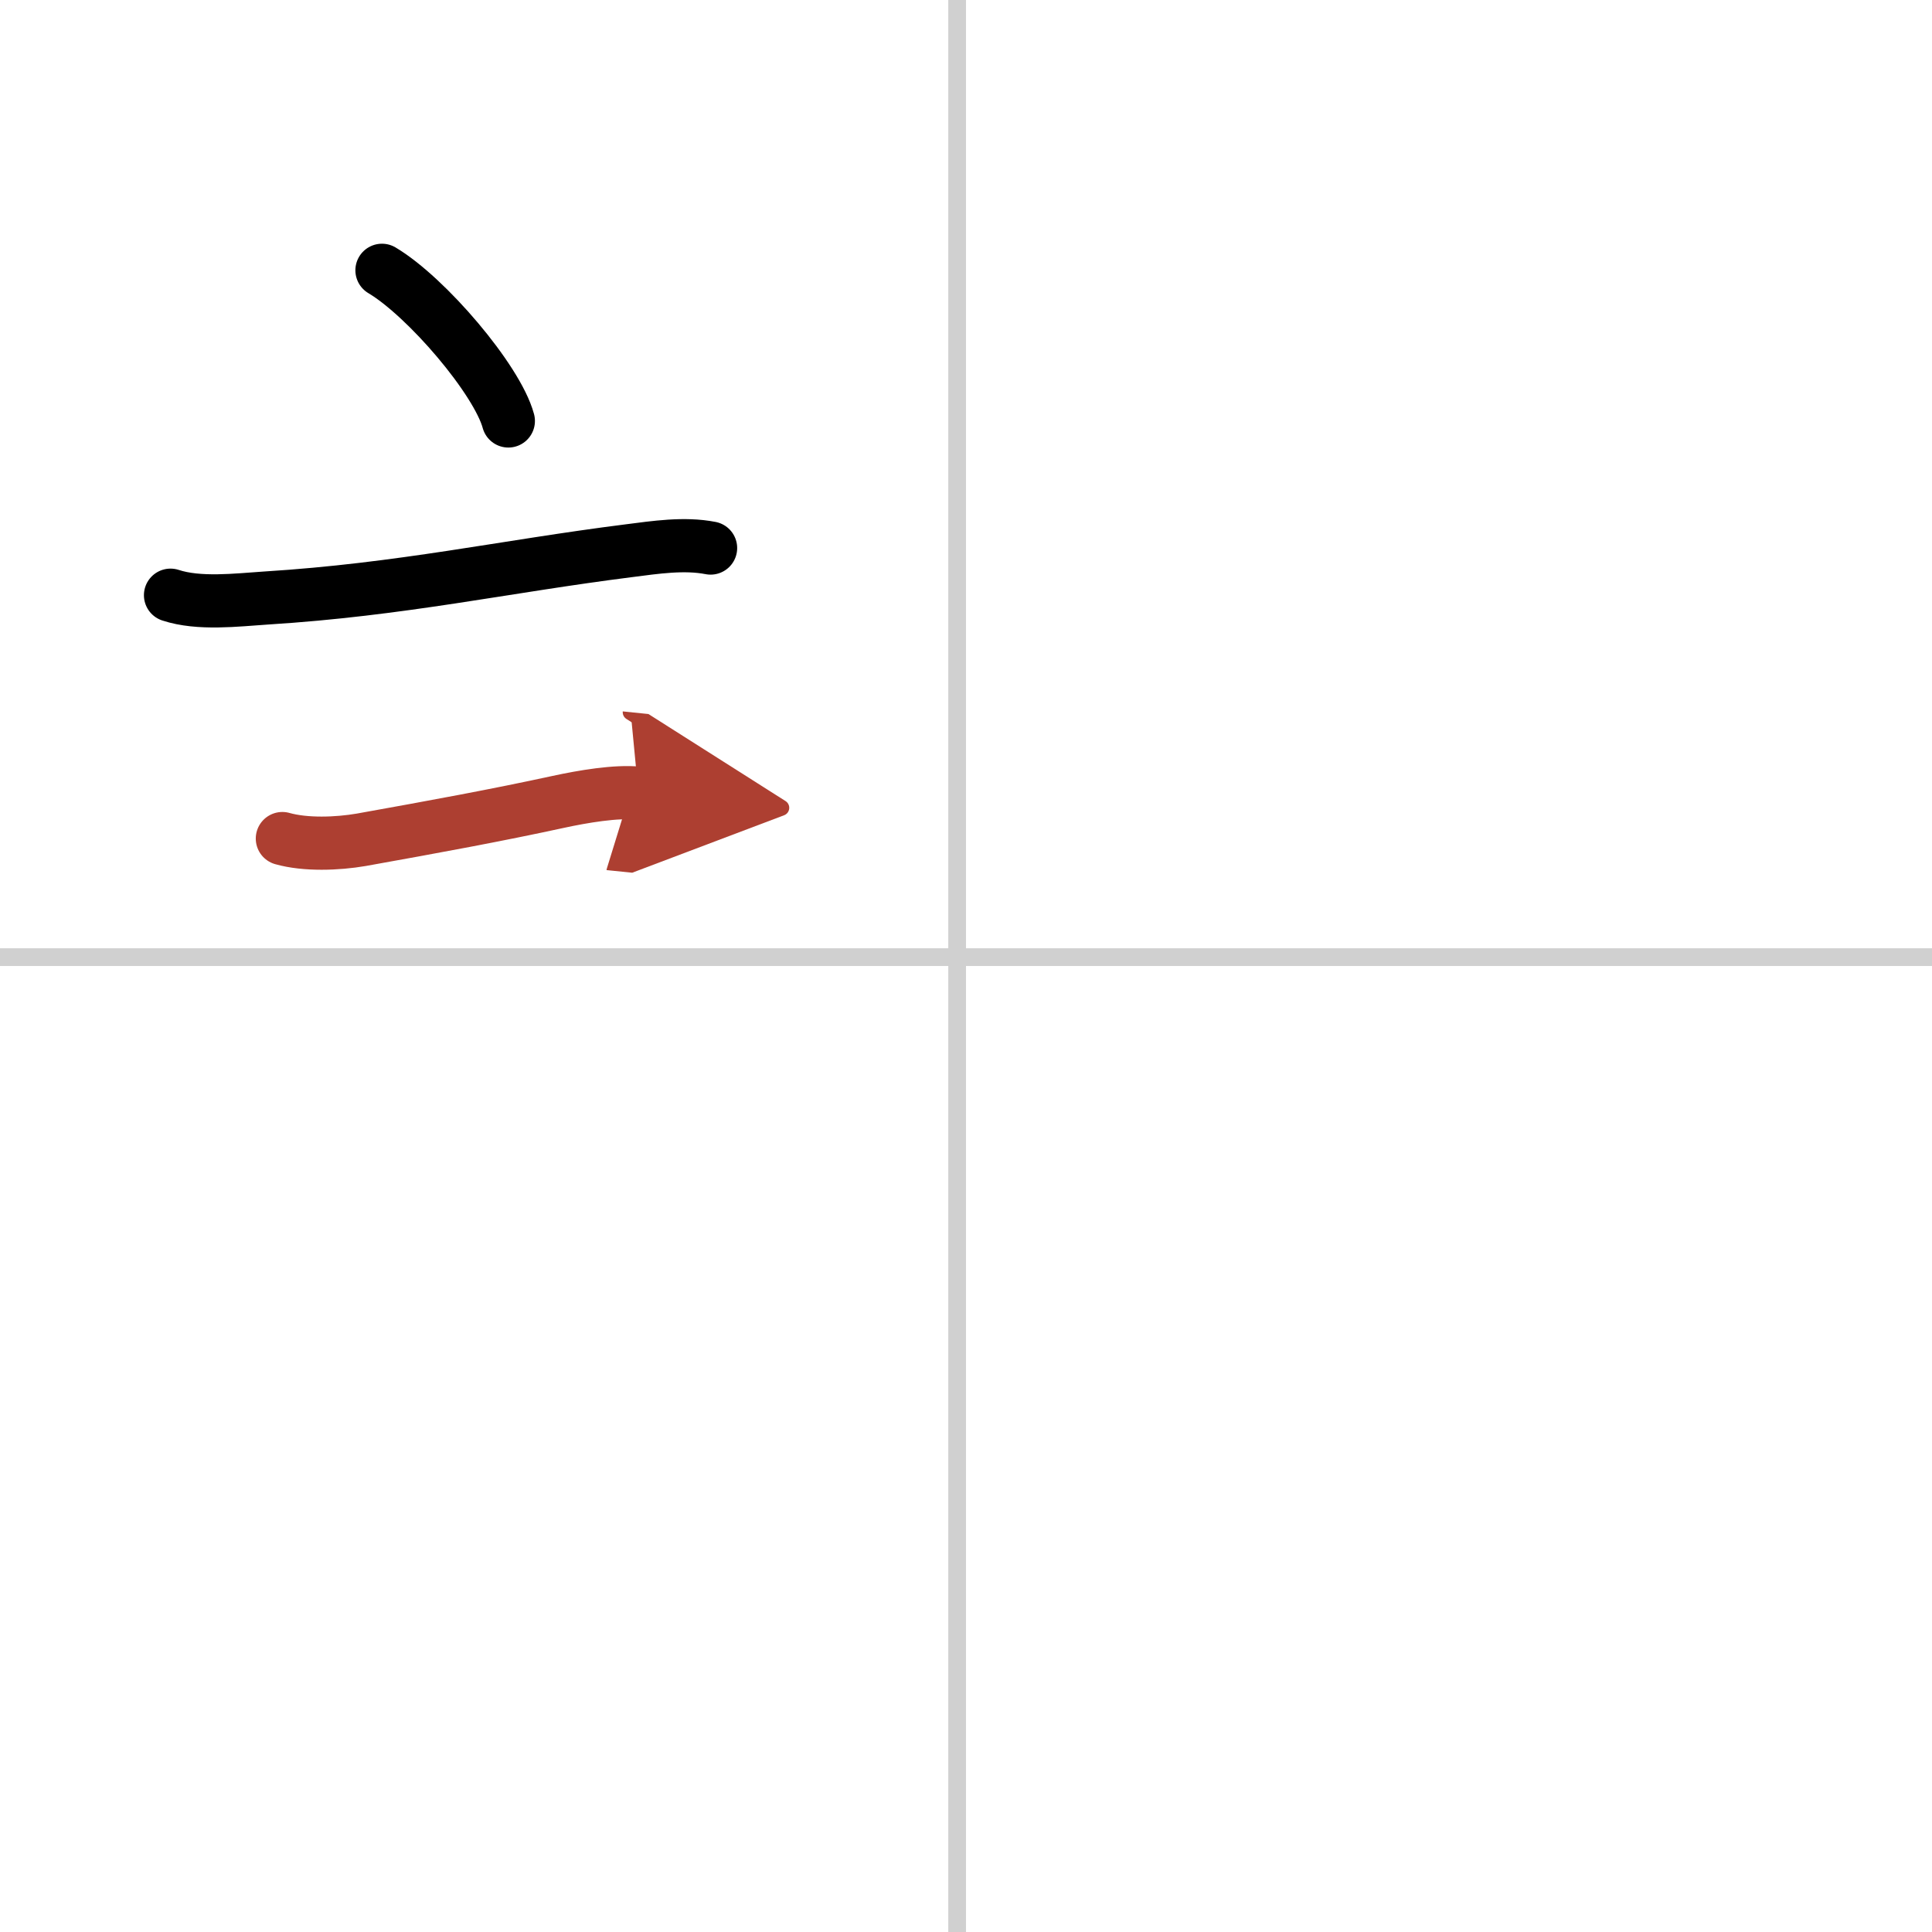 <svg width="400" height="400" viewBox="0 0 109 109" xmlns="http://www.w3.org/2000/svg"><defs><marker id="a" markerWidth="4" orient="auto" refX="1" refY="5" viewBox="0 0 10 10"><polyline points="0 0 10 5 0 10 1 5" fill="#ad3f31" stroke="#ad3f31"/></marker></defs><g fill="none" stroke="#000" stroke-linecap="round" stroke-linejoin="round" stroke-width="3"><rect width="100%" height="100%" fill="#fff" stroke="#fff"/><line x1="54" x2="54" y2="109" stroke="#d0d0d0" stroke-width="1"/><line x2="109" y1="54" y2="54" stroke="#d0d0d0" stroke-width="1"/><path d="m21.55 15.25c2.52 1.5 6.5 6.17 7.13 8.5"/><path d="m9.62 33.58c1.61 0.53 3.72 0.27 5.38 0.16 7.68-0.48 13.44-1.78 20.49-2.67 1.48-0.19 3.12-0.44 4.6-0.15"/><path d="M15.93,47.31c1.31,0.37,3.11,0.3,4.45,0.07C24.62,46.62,28,46,31.5,45.24c1.39-0.3,3.25-0.62,4.52-0.49" marker-end="url(#a)" stroke="#ad3f31"/></g></svg>

